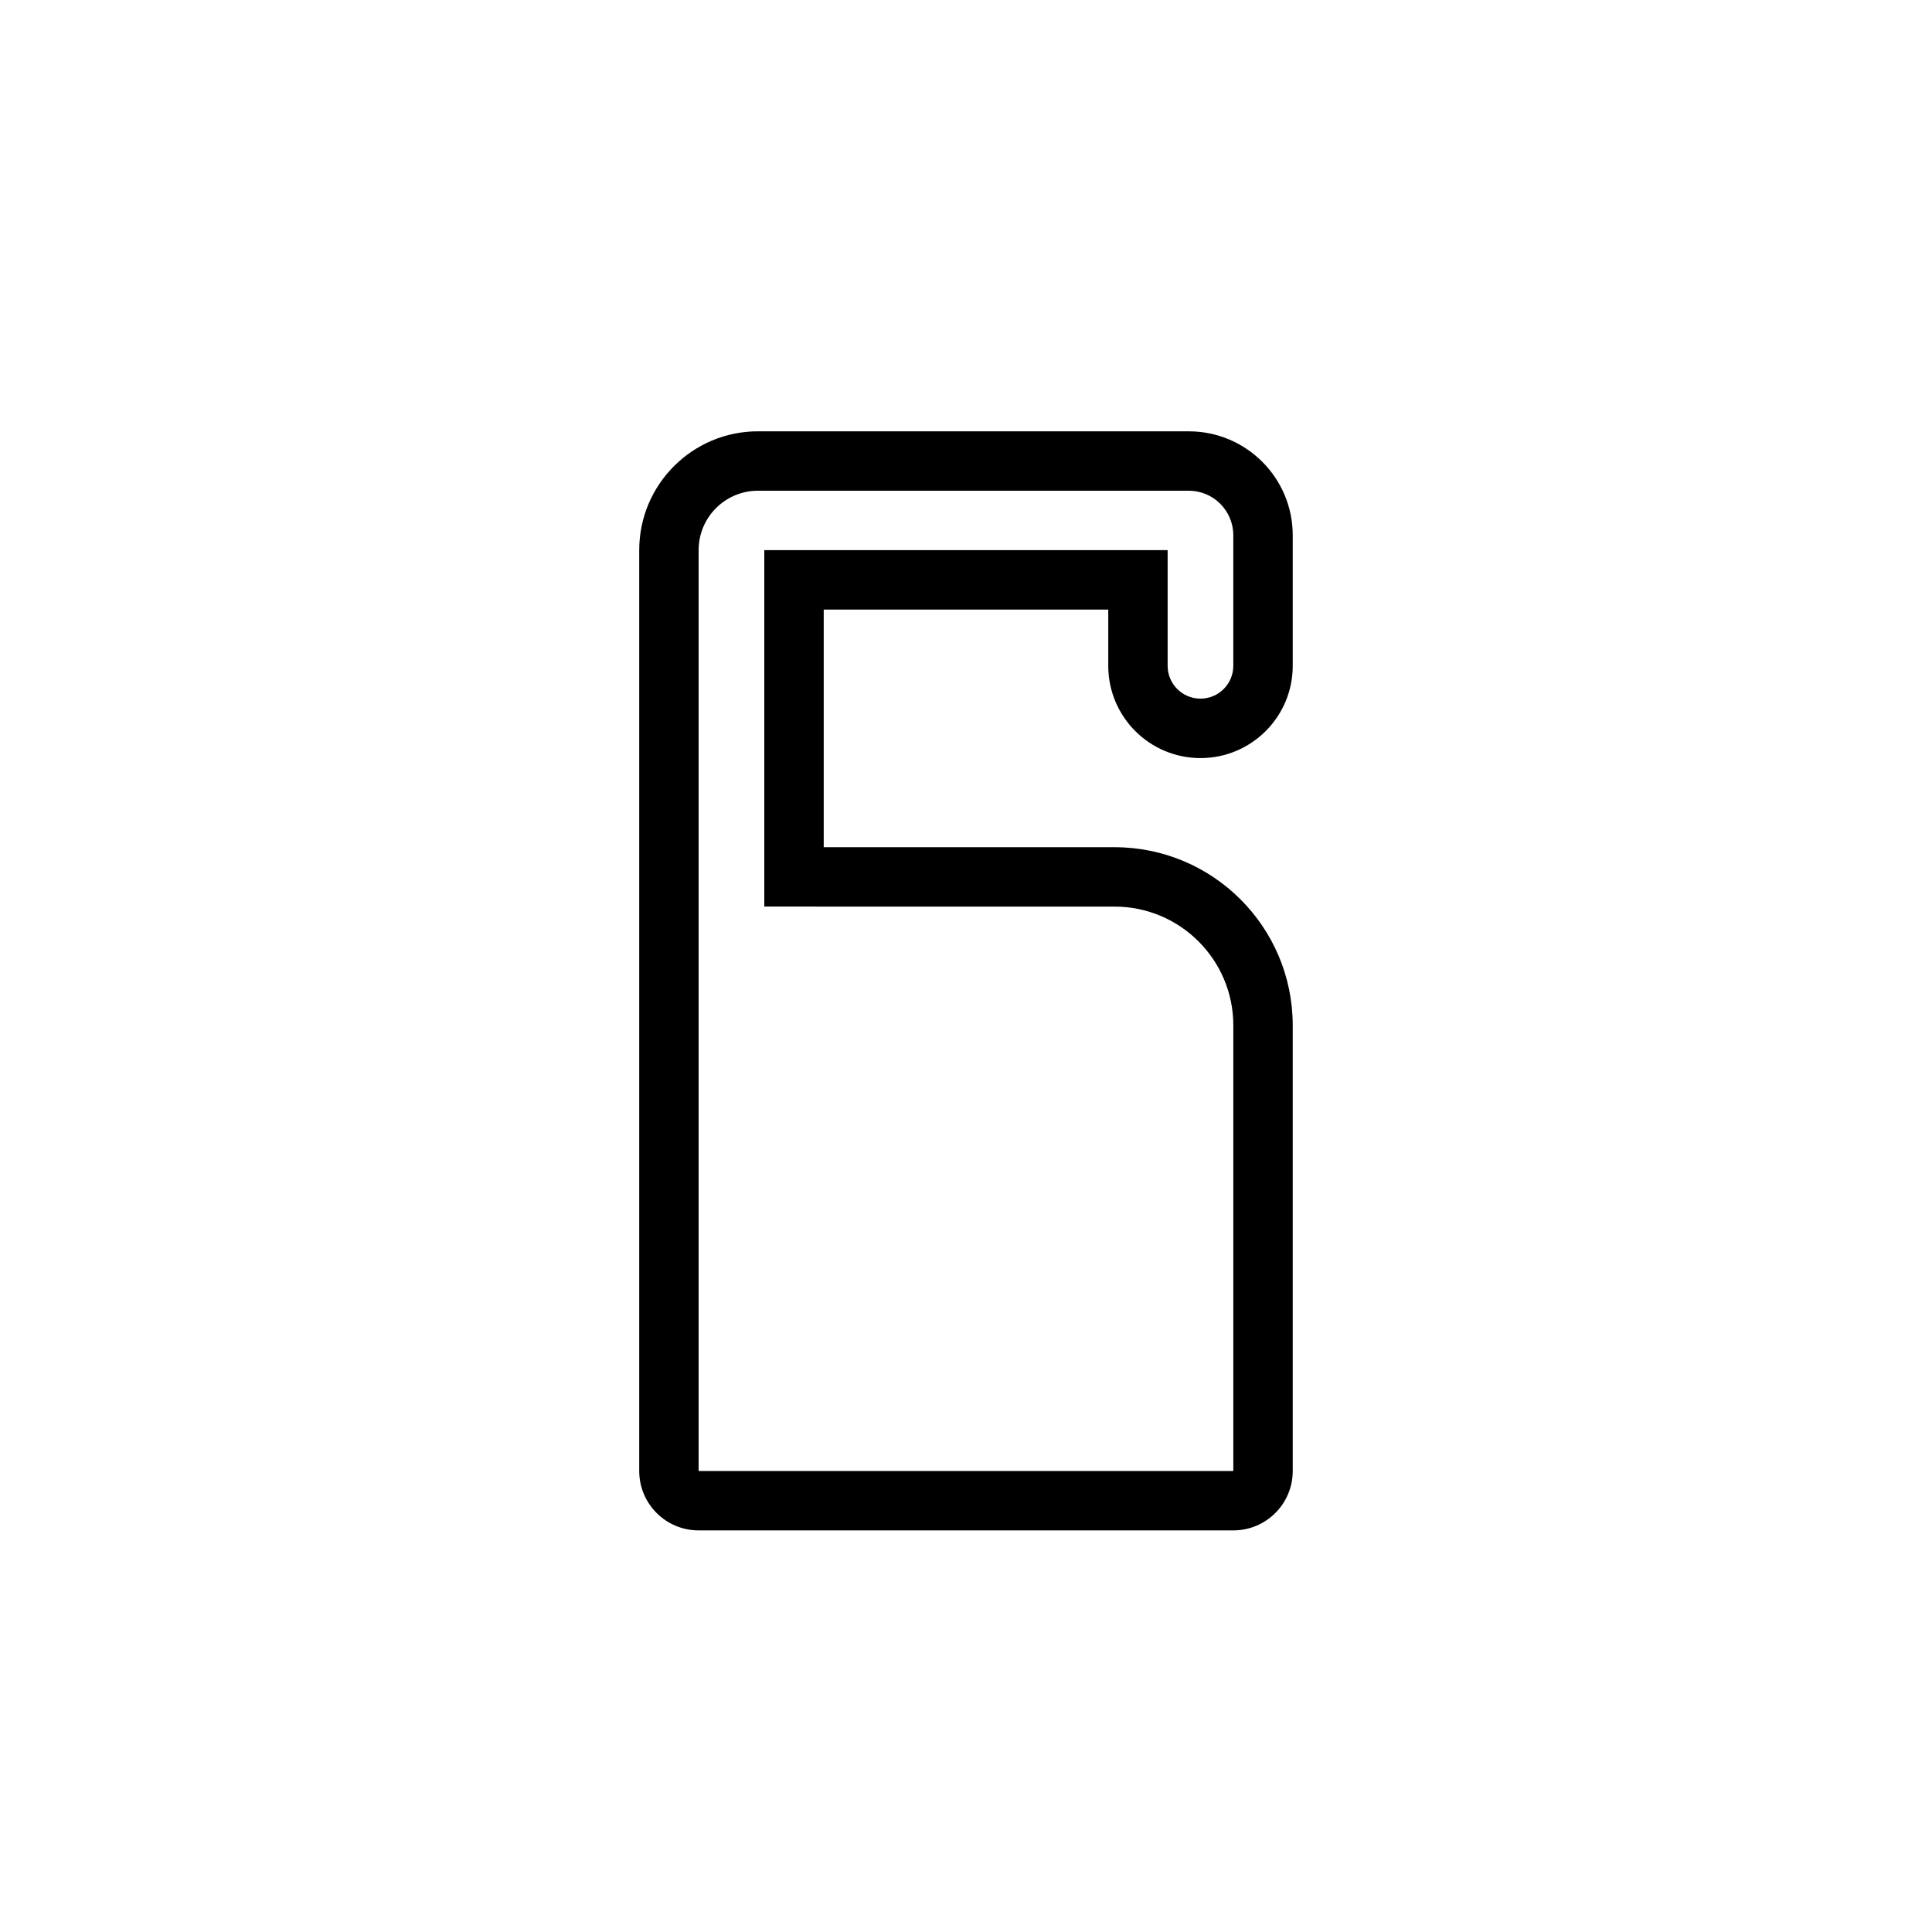<?xml version="1.0" encoding="UTF-8"?>
<!-- Uploaded to: ICON Repo, www.svgrepo.com, Generator: ICON Repo Mixer Tools -->
<svg fill="#000000" width="800px" height="800px" version="1.1" viewBox="144 144 512 512" xmlns="http://www.w3.org/2000/svg">
 <path d="m344.89 258.3c-17.391 0-31.488 14.098-31.488 31.488v244.04c0 8.695 7.047 15.742 15.742 15.742h141.7c8.695 0 15.742-7.047 15.742-15.742v-118.08c0-26.086-21.145-47.23-47.23-47.23h-77.062v-62.977h75.406v14.914c0 13.5 10.941 24.445 24.441 24.445s24.445-10.945 24.445-24.445v-34.594c0-15.219-12.336-27.555-27.551-27.555zm9.527 125.95h-7.871v-94.465h106.89v30.66c0 4.805 3.894 8.699 8.699 8.699 4.809 0 8.703-3.894 8.703-8.699v-34.594c0-6.523-5.289-11.809-11.809-11.809h-114.14c-8.695 0-15.746 7.047-15.746 15.742v244.04h141.7v-118.08c0-17.391-14.098-31.488-31.488-31.488z" fill-rule="evenodd"/>
</svg>